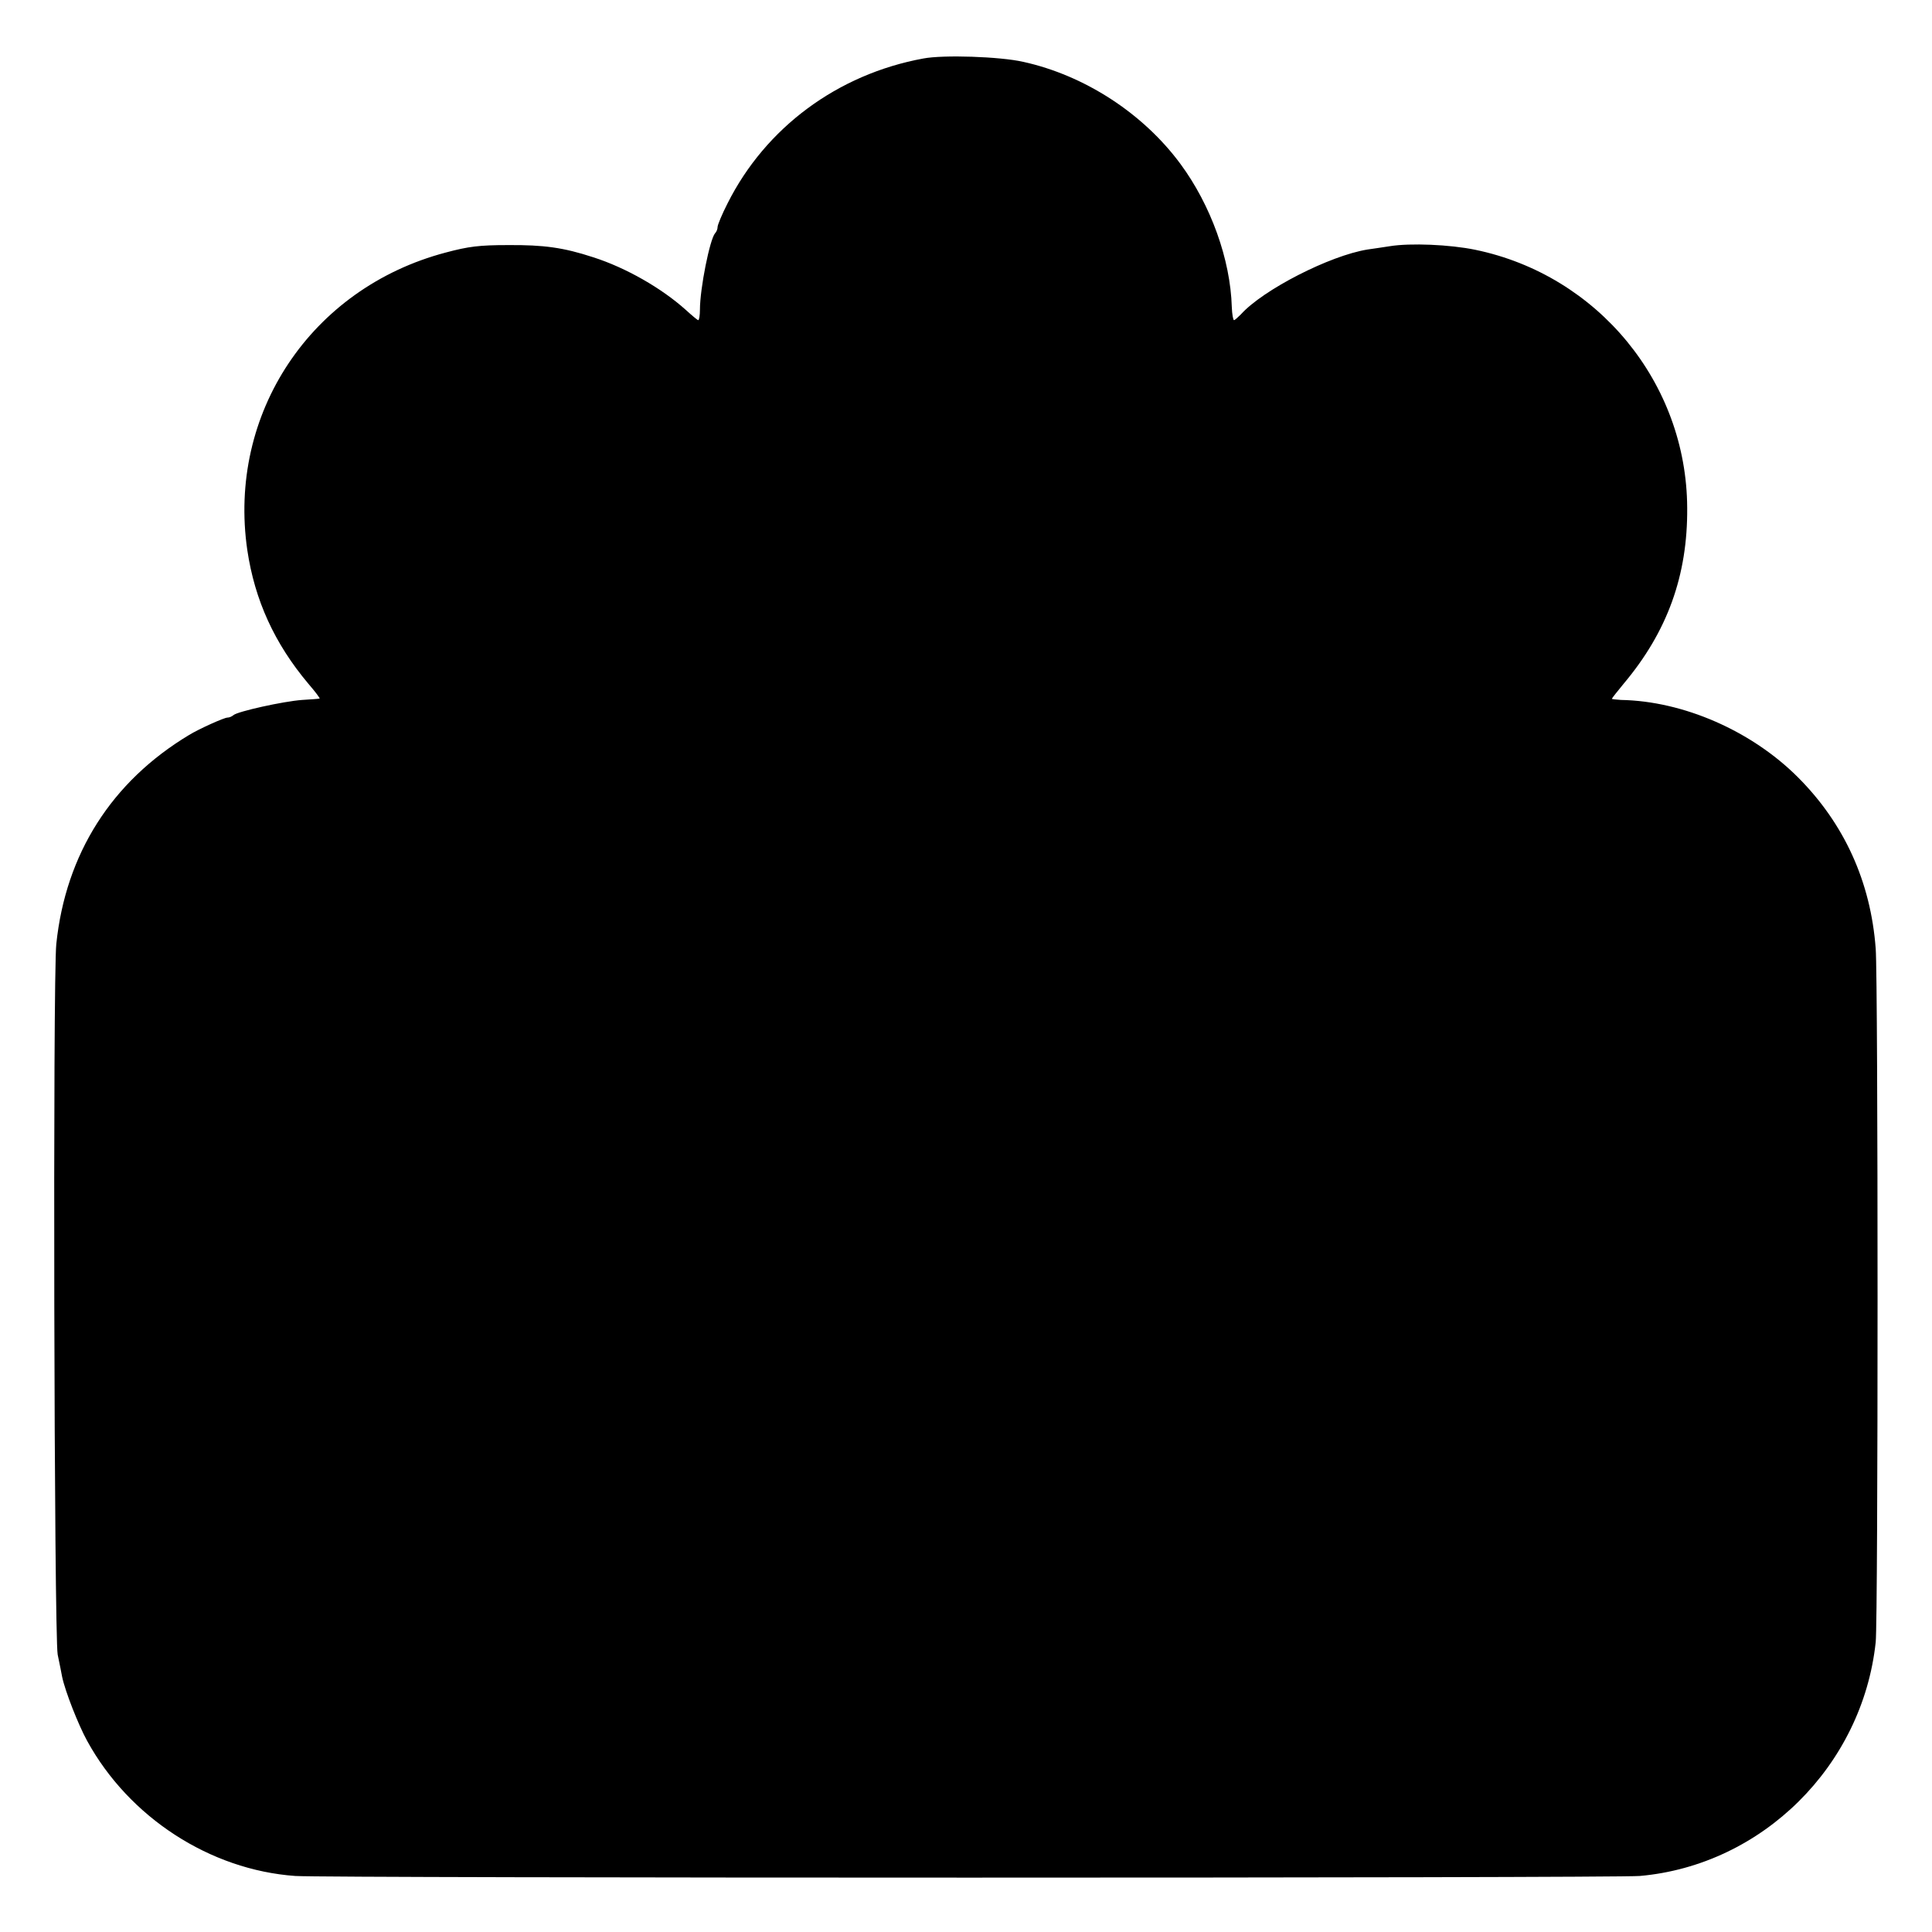 <?xml version="1.0" standalone="no"?>
<!DOCTYPE svg PUBLIC "-//W3C//DTD SVG 20010904//EN"
 "http://www.w3.org/TR/2001/REC-SVG-20010904/DTD/svg10.dtd">
<svg version="1.0" xmlns="http://www.w3.org/2000/svg"
 width="700pt" height="700pt" viewBox="0 0 700 700"
 preserveAspectRatio="xMidYMid meet">
<g transform="translate(0,700) scale(0.1,-0.1)"
fill="#000000" stroke="none">
<path d="M3345 6788 c-310 -57 -571 -250 -709 -525 -20 -39 -36 -78 -36 -85 0
-8 -4 -18 -9 -23 -19 -21 -55 -200 -55 -277 0 -21 -3 -38 -6 -38 -3 0 -23 17
-45 37 -88 79 -217 153 -336 191 -107 35 -178 45 -309 44 -103 0 -143 -5 -225
-27 -489 -129 -791 -584 -719 -1078 27 -182 99 -339 221 -484 25 -29 43 -53
41 -54 -2 -1 -30 -3 -63 -5 -69 -5 -235 -42 -249 -55 -6 -5 -15 -9 -22 -9 -12
0 -103 -41 -139 -63 -281 -169 -447 -431 -481 -757 -13 -121 -8 -2509 5 -2575
7 -33 14 -69 16 -80 11 -53 59 -175 91 -233 152 -277 445 -467 754 -489 115
-8 4775 -8 4871 0 444 39 807 399 855 847 9 83 9 2396 0 2513 -18 242 -114
453 -282 621 -168 168 -415 276 -641 280 -18 1 -33 3 -33 4 0 2 20 27 43 55
158 188 232 392 230 637 -2 452 -323 843 -768 935 -92 19 -235 25 -309 13 -28
-4 -64 -10 -81 -12 -137 -22 -379 -146 -459 -235 -11 -11 -22 -21 -25 -21 -3
0 -7 21 -8 48 -5 172 -76 369 -186 518 -135 183 -347 321 -570 370 -84 19
-289 26 -362 12z"/>
</g>
</svg>
